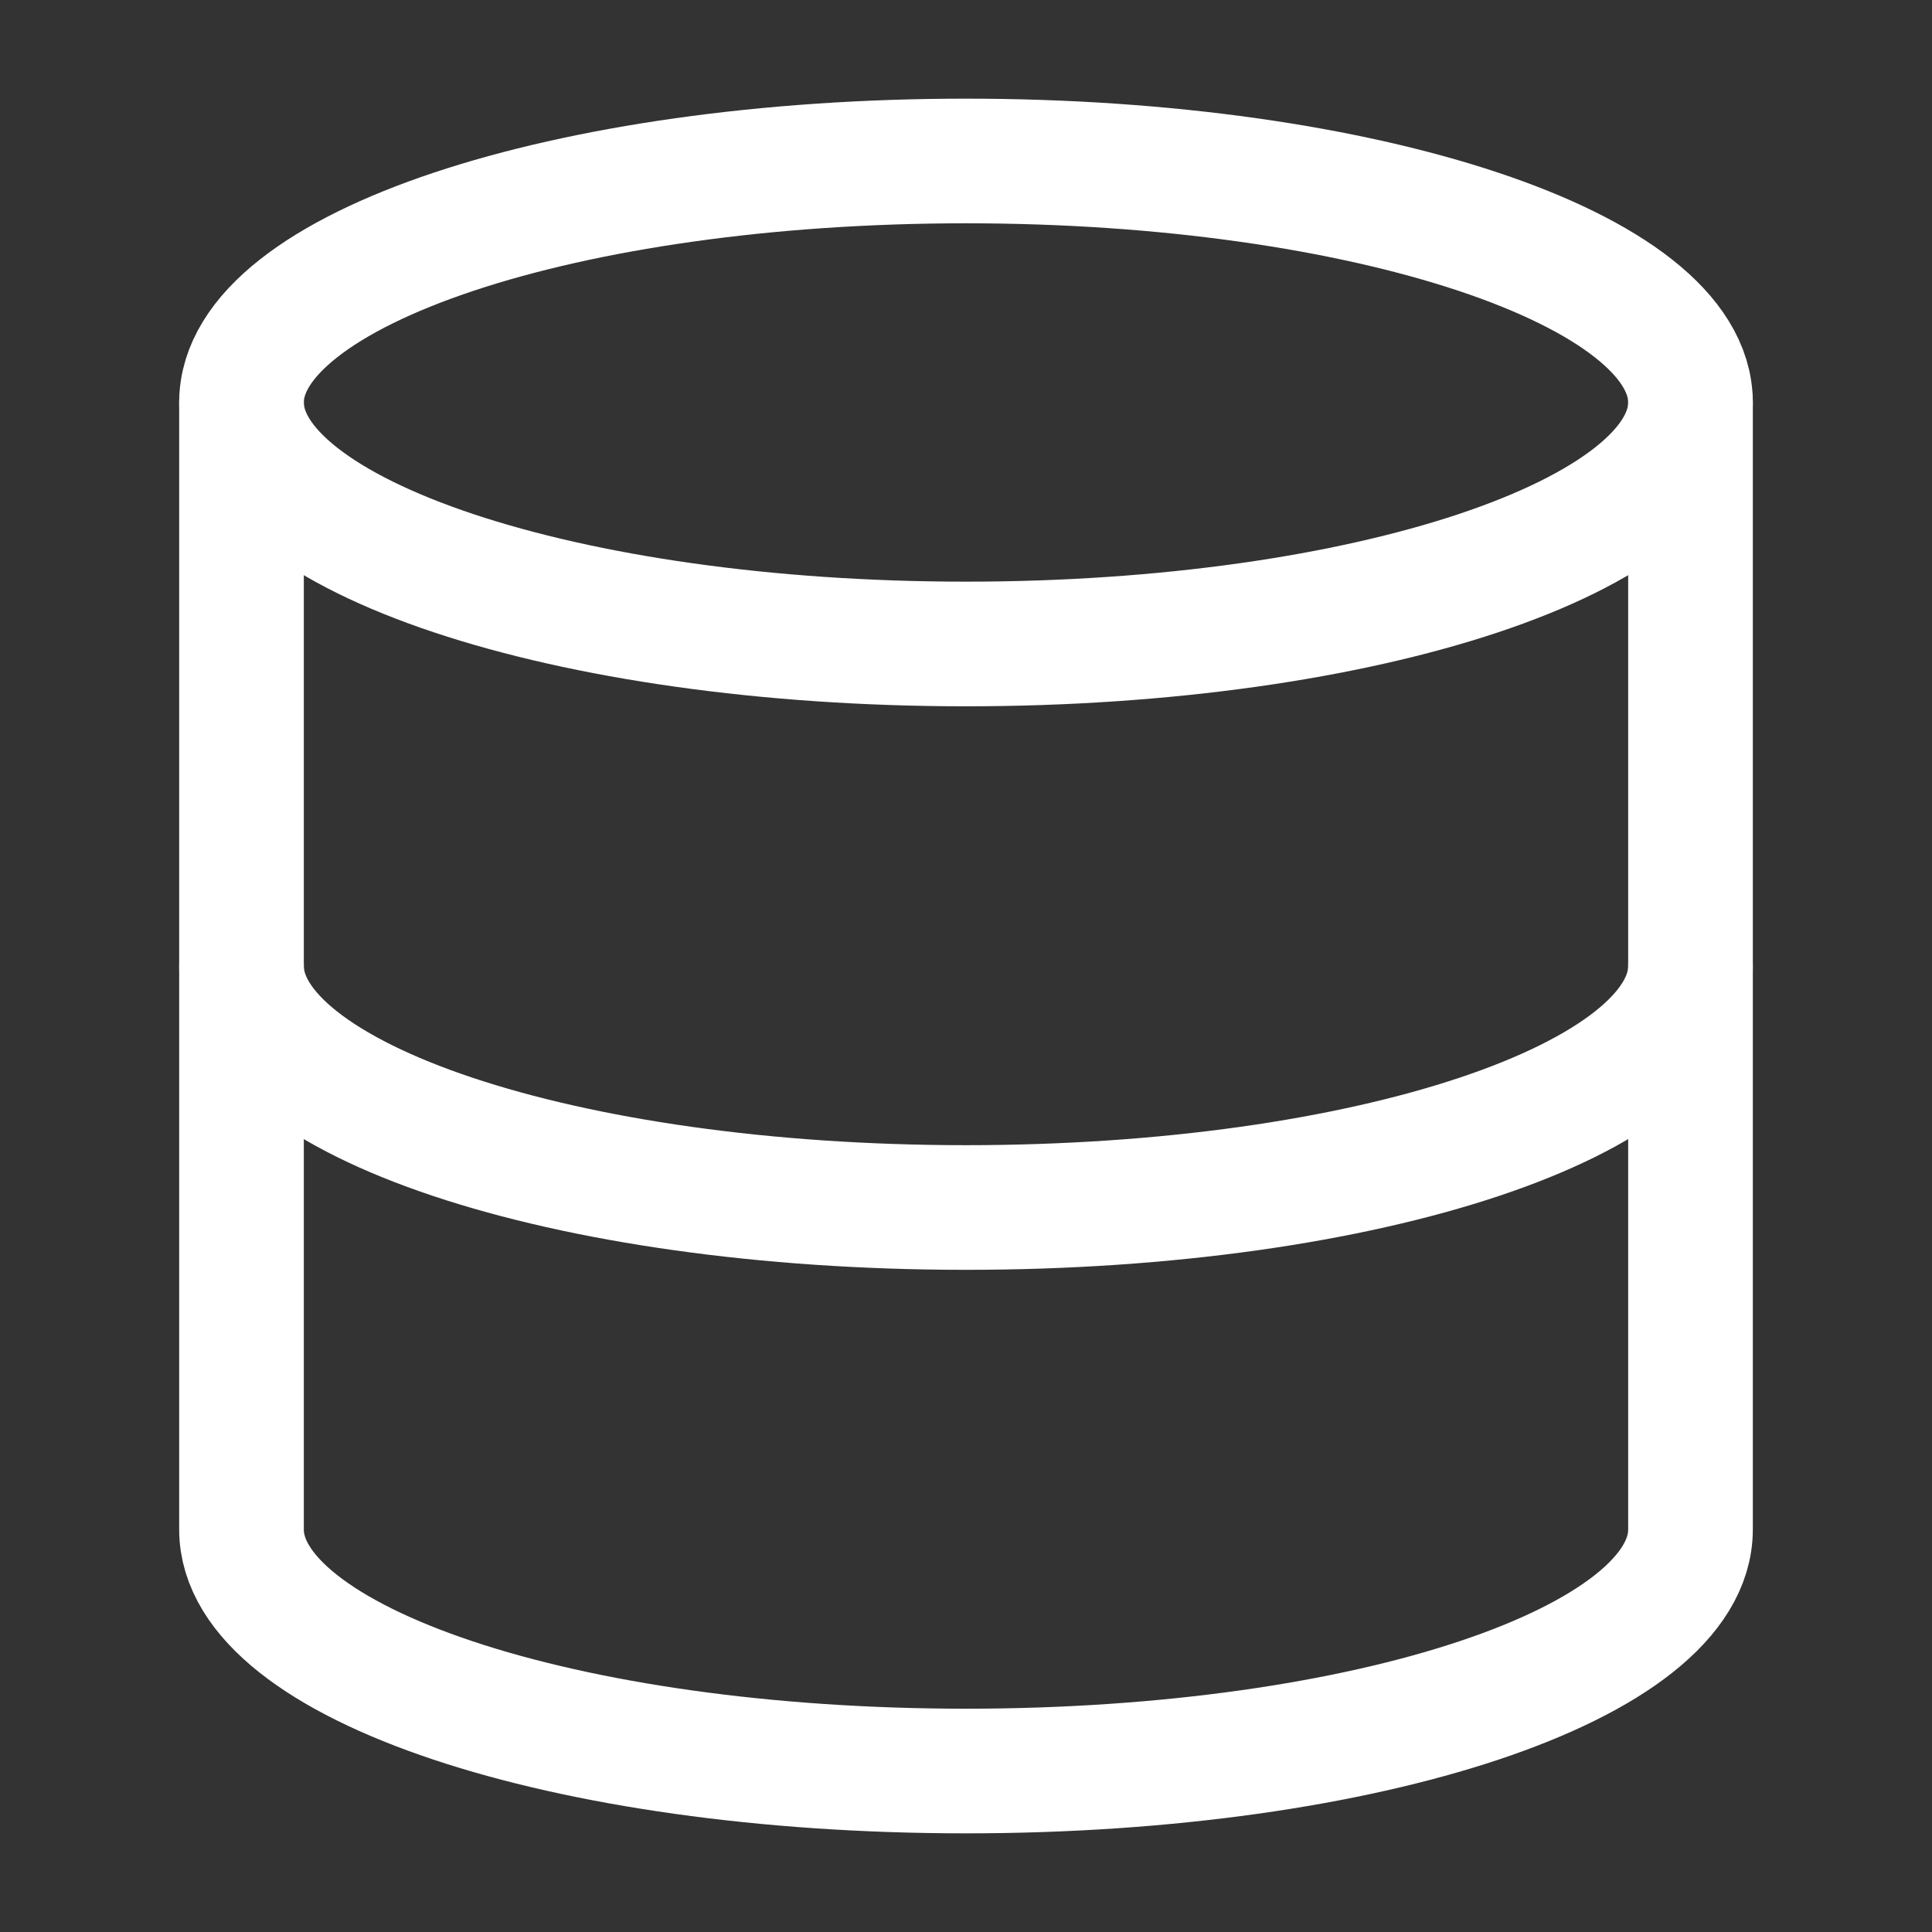 <svg width="31" height="31" viewBox="0 0 31 31" fill="none" xmlns="http://www.w3.org/2000/svg">
<rect x="0" y="0" width="31" height="31" fill="#333333" stroke="none"/>
<path d="M15.5 10.333C21.92 10.333 27.125 8.598 27.125 6.458C27.125 4.318 21.92 2.583 15.5 2.583C9.08 2.583 3.875 4.318 3.875 6.458C3.875 8.598 9.08 10.333 15.5 10.333Z" stroke="white" stroke-width="2" stroke-linecap="round" stroke-linejoin="round"/>
<path d="M27.125 15.5C27.125 17.644 21.958 19.375 15.5 19.375C9.042 19.375 3.875 17.644 3.875 15.5" stroke="white" stroke-width="2" stroke-linecap="round" stroke-linejoin="round"/>
<path d="M3.875 6.458V24.542C3.875 26.686 9.042 28.417 15.5 28.417C21.958 28.417 27.125 26.686 27.125 24.542V6.458" stroke="white" stroke-width="2" stroke-linecap="round" stroke-linejoin="round"/>
</svg>
